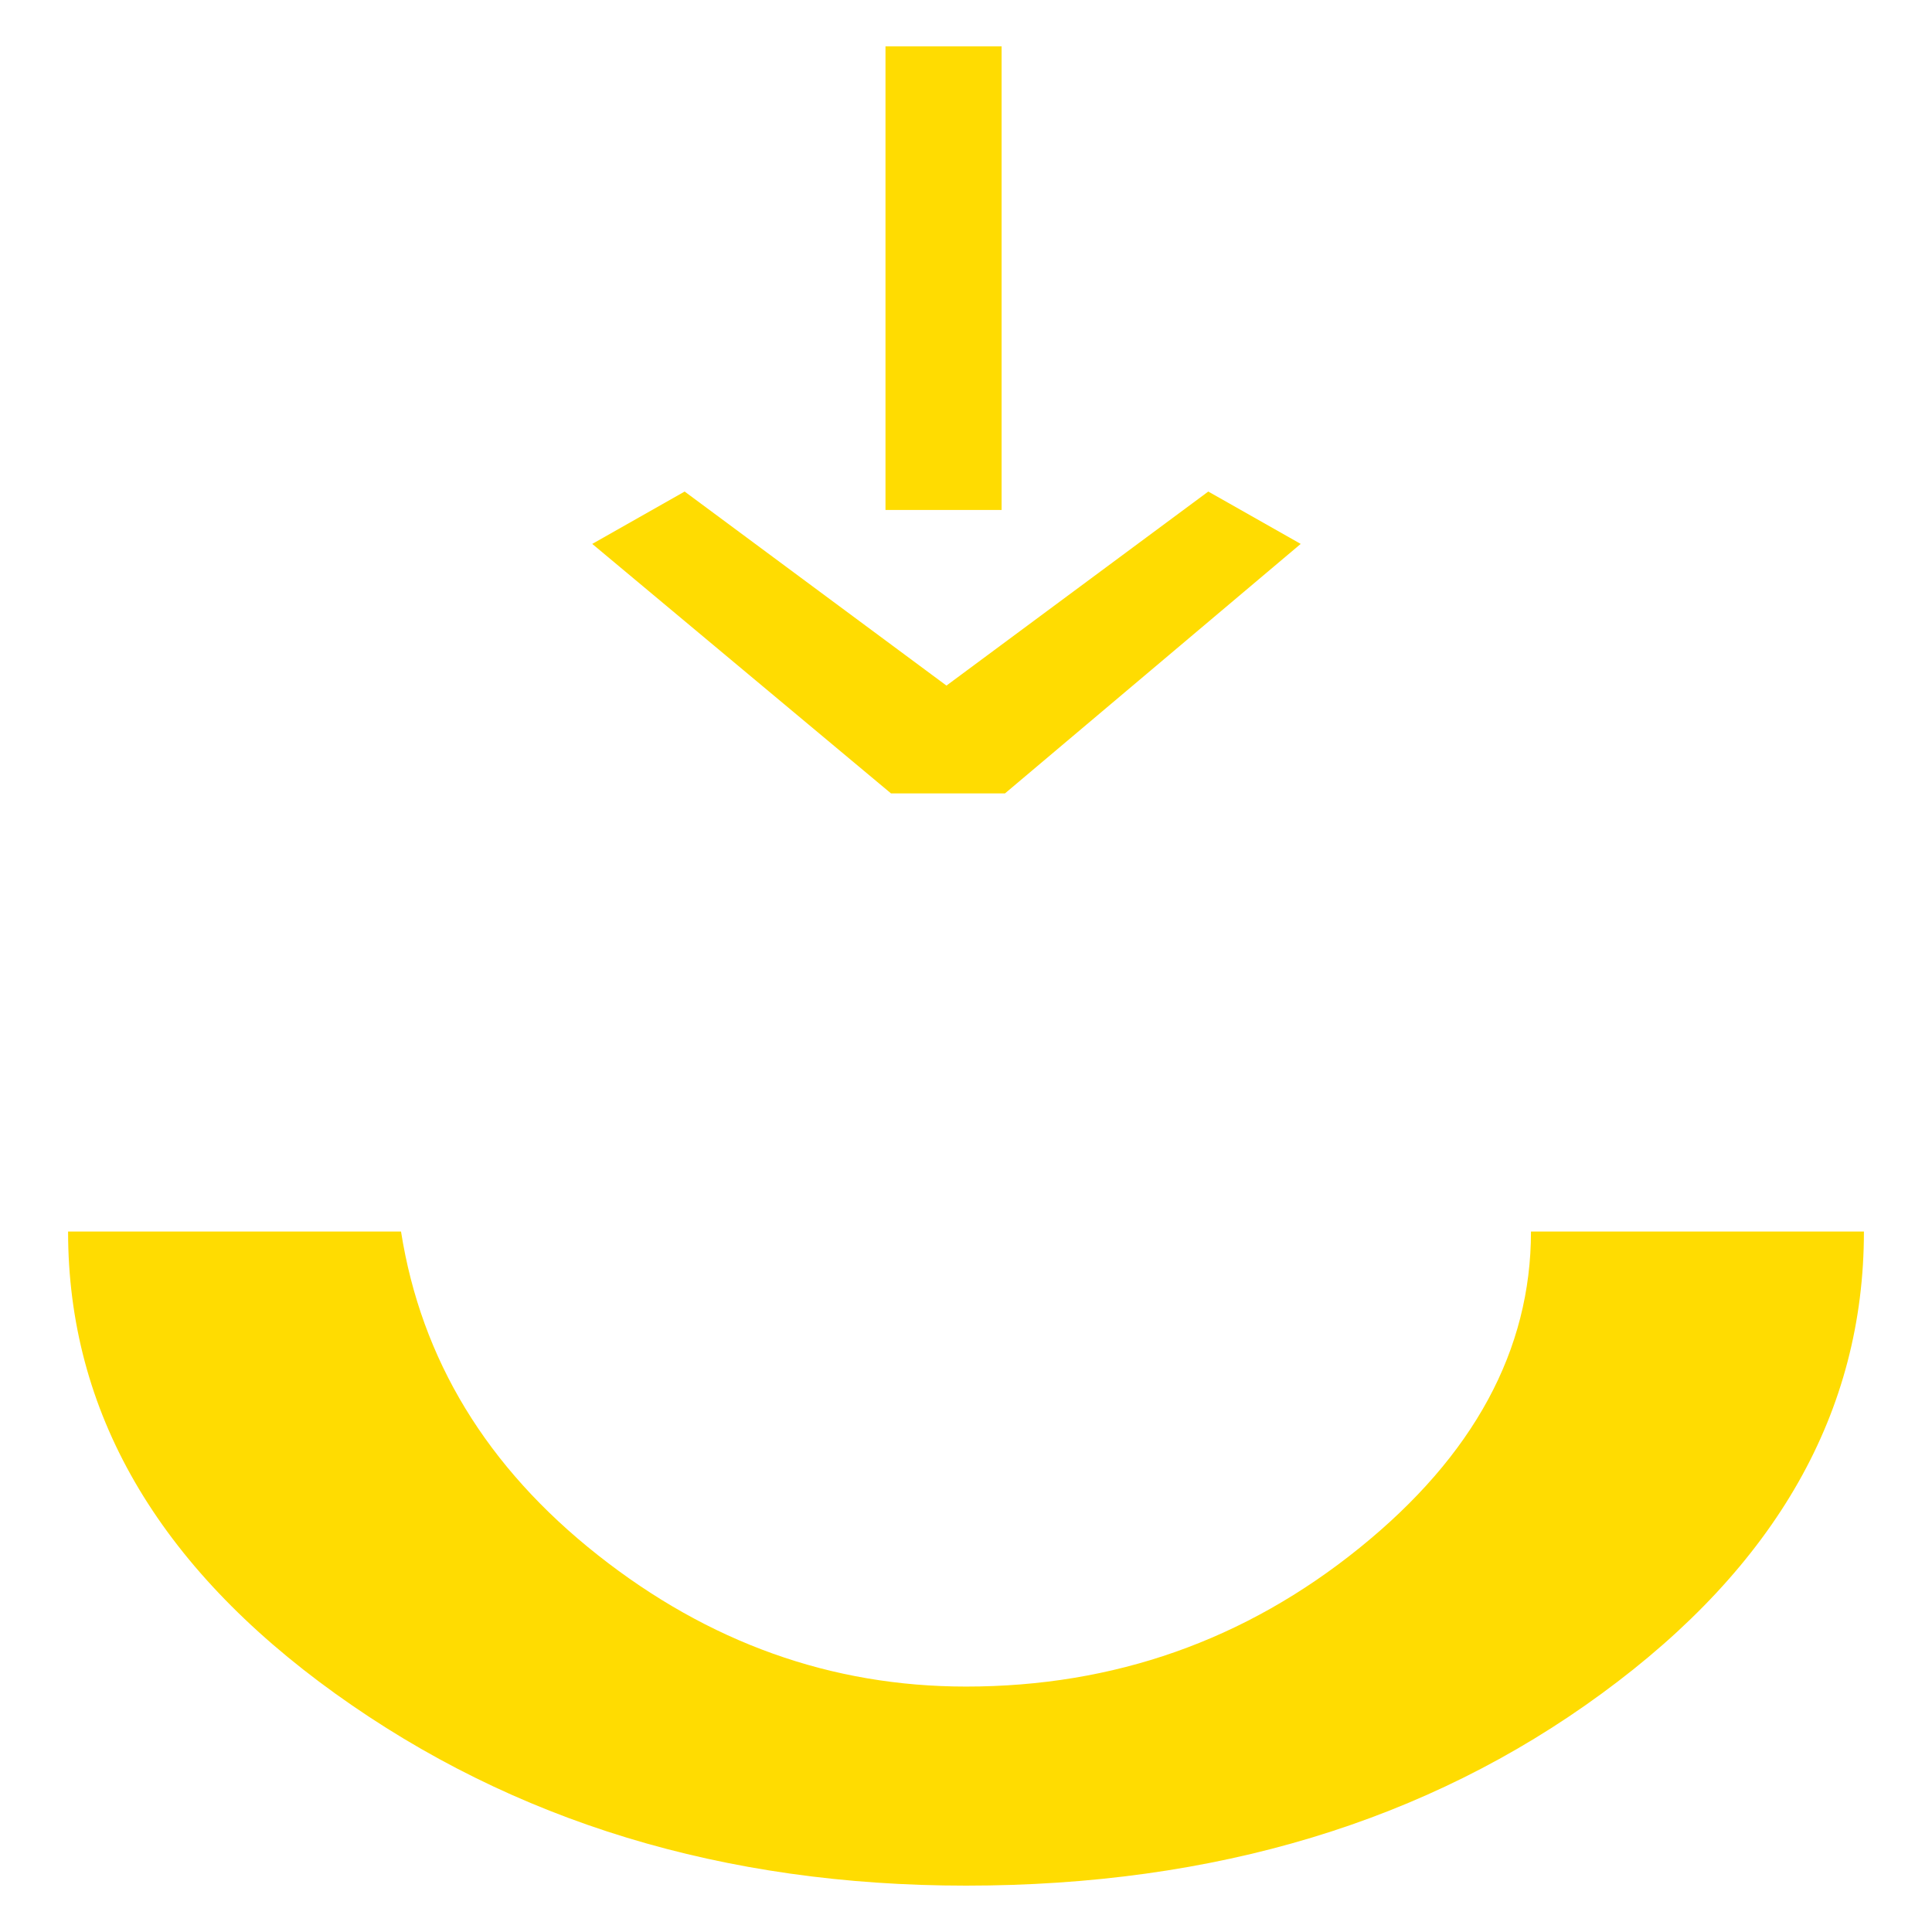 <?xml version="1.0" encoding="utf-8"?>
<!-- Generator: Adobe Illustrator 23.0.3, SVG Export Plug-In . SVG Version: 6.00 Build 0)  -->
<svg version="1.1" id="Livello_1" xmlns="http://www.w3.org/2000/svg" xmlns:xlink="http://www.w3.org/1999/xlink" x="0px" y="0px"
	 width="500px" height="500px" viewBox="0 0 500 500" enable-background="new 0 0 500 500" xml:space="preserve">
<g>
	<path fill="#FFDC01" d="M250,436.482c38.303,0,72.237-11.957,101.835-35.88c29.597-23.913,44.381-51.227,44.381-81.877h86.166
		c0,46.61-22.603,86.483-67.9,119.598C369.245,471.448,314.418,488,250,488c-62.677,0-117.046-16.552-163.198-49.677
		c-46.091-33.115-69.183-72.988-69.183-119.598h86.166c5.223,33.125,22.175,61.01,50.917,83.717
		C183.413,425.129,215.179,436.482,250,436.482z"/>
	<rect x="229.164" y="12" fill="#FFDC01" width="30.05" height="119.977"/>
	<polygon fill="#FFDC01" points="336.622,140.762 260.087,205.332 230.591,205.332 153.273,140.762 177.184,127.212 244.943,177.43 
		312.702,127.212 	"/>
</g>
</svg>
